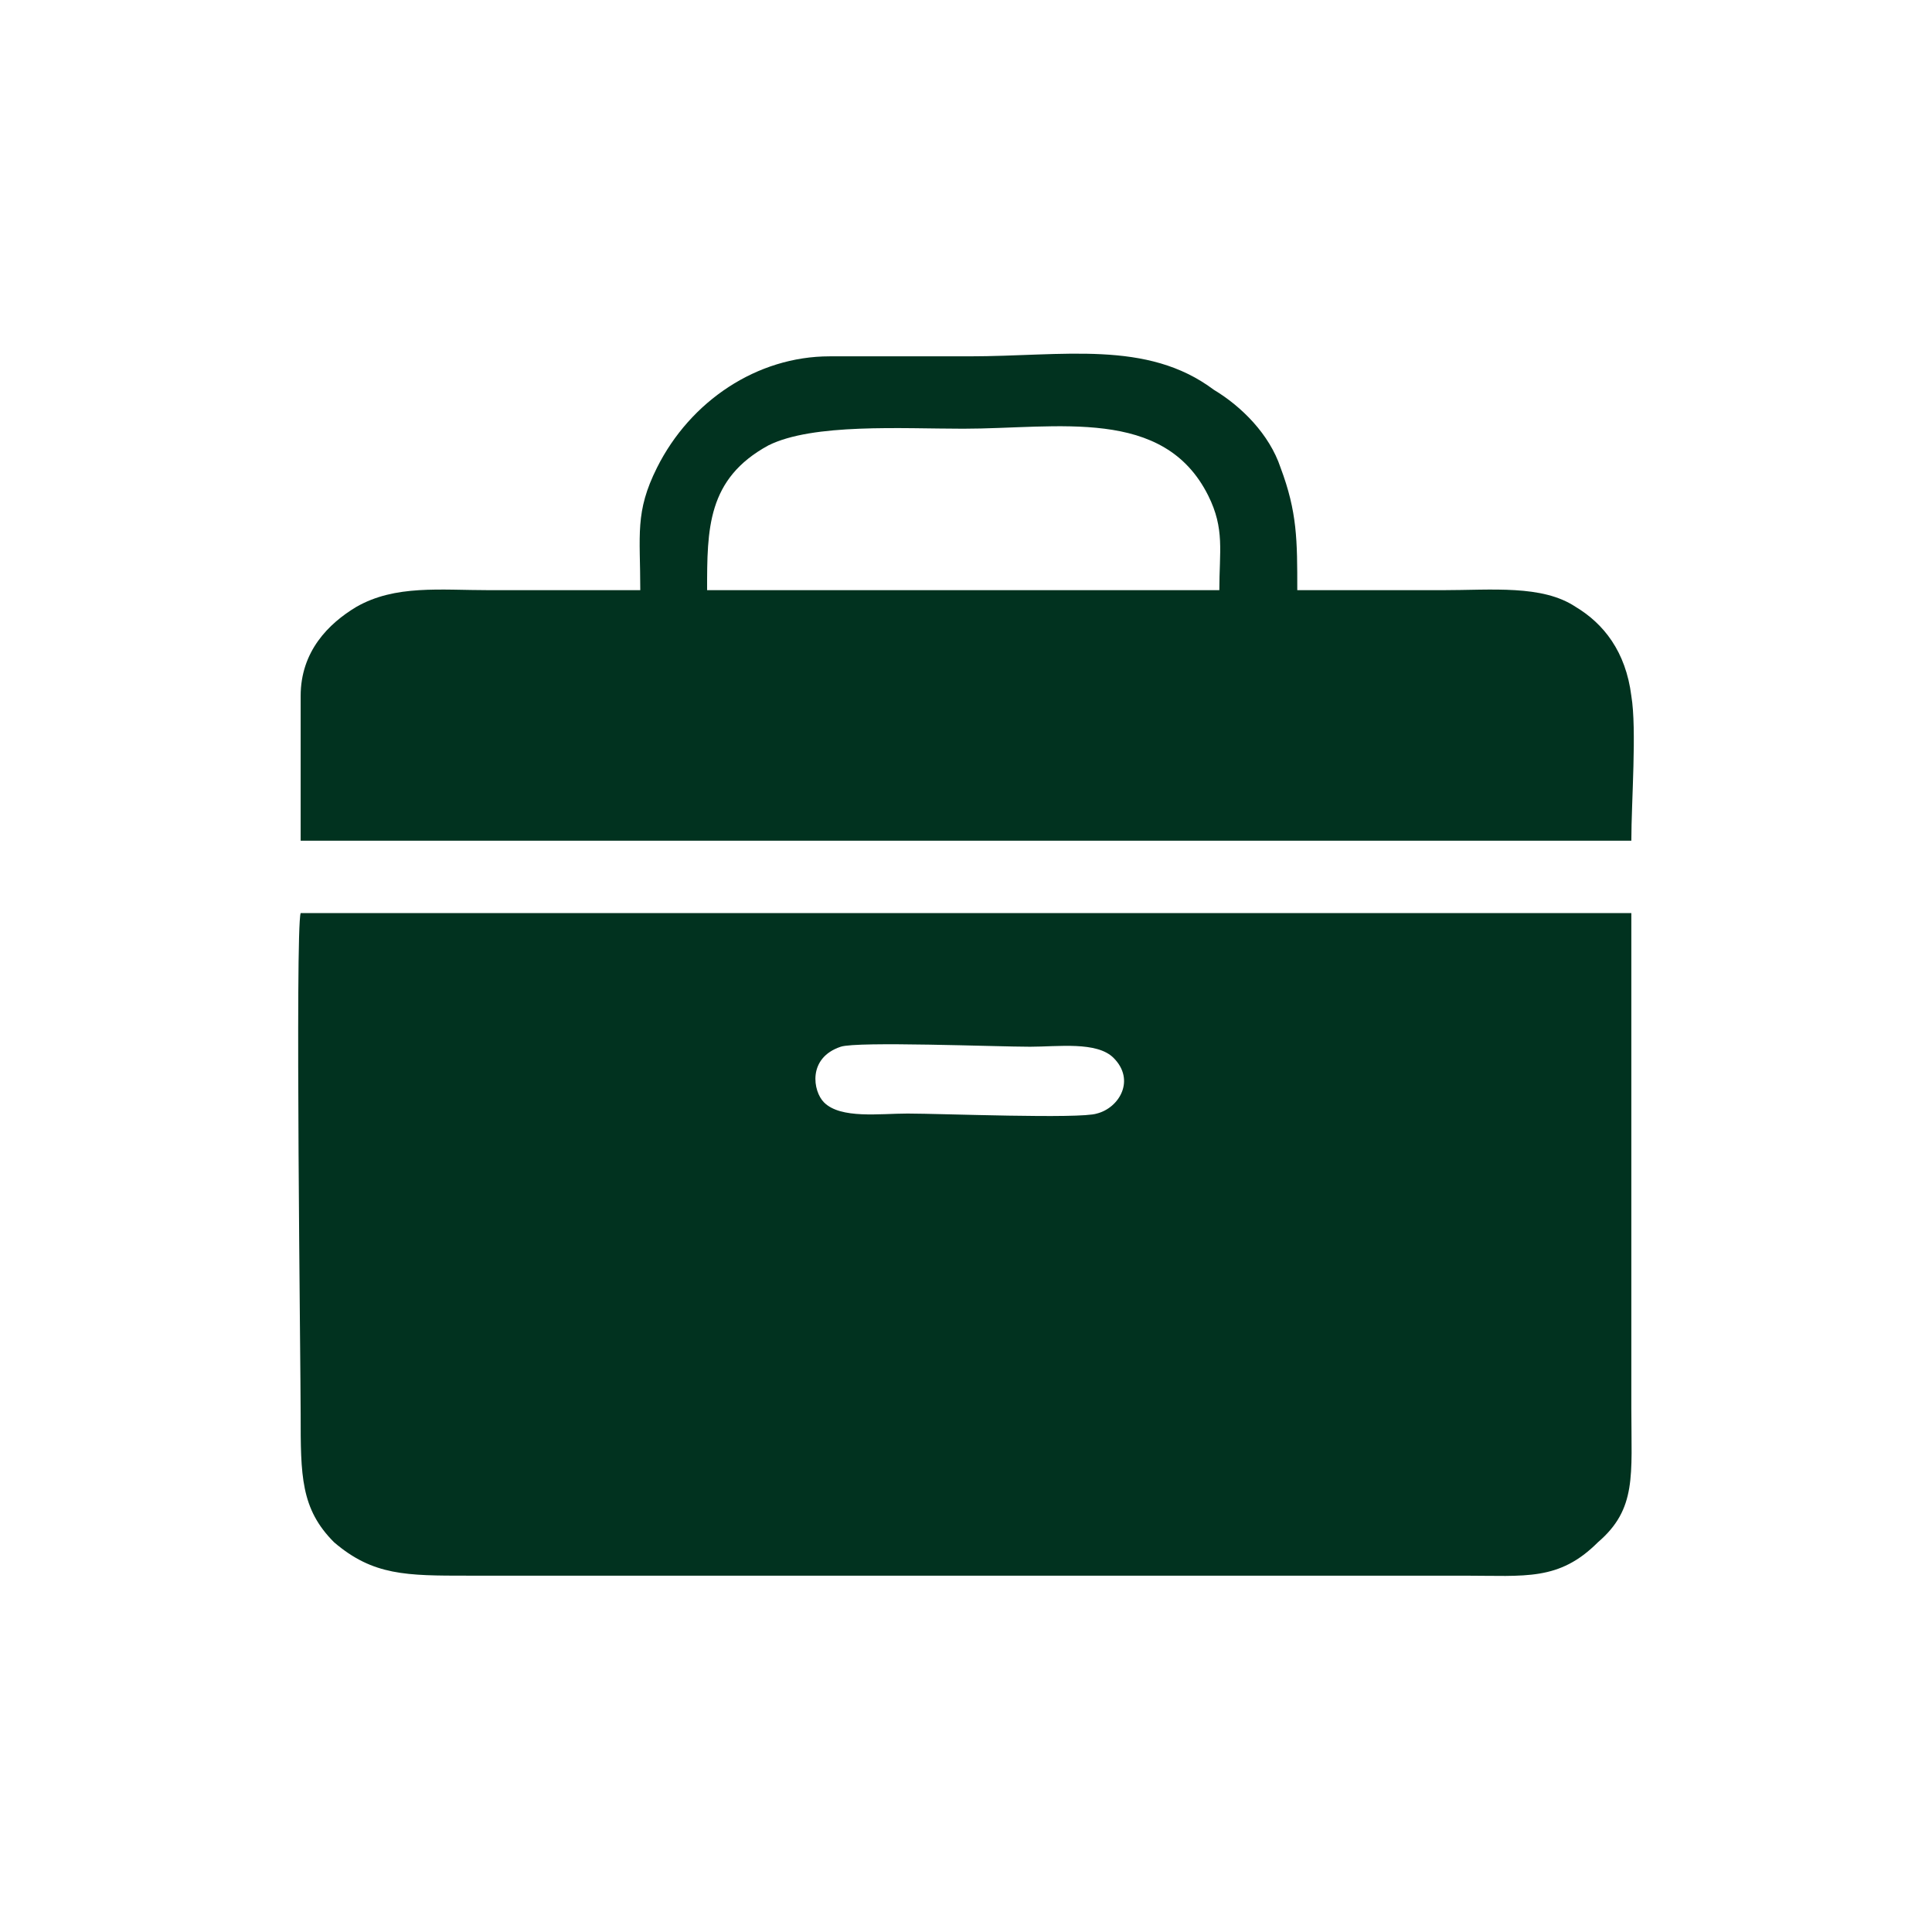 <?xml version="1.0" encoding="UTF-8"?>
<!DOCTYPE svg PUBLIC "-//W3C//DTD SVG 1.1//EN" "http://www.w3.org/Graphics/SVG/1.1/DTD/svg11.dtd">
<!-- Creator: CorelDRAW 2020 (64-Bit) -->
<svg xmlns="http://www.w3.org/2000/svg" xml:space="preserve" width="10.16mm" height="10.16mm" version="1.1" style="shape-rendering:geometricPrecision; text-rendering:geometricPrecision; image-rendering:optimizeQuality; fill-rule:evenodd; clip-rule:evenodd"
viewBox="0 0 3.47 3.47"
 xmlns:xlink="http://www.w3.org/1999/xlink"
 xmlns:xodm="http://www.corel.com/coreldraw/odm/2003">
 <defs>
  <style type="text/css">
   <![CDATA[
    .fil1 {fill:none}
    .fil0 {fill:#01321F}
   ]]>
  </style>
 </defs>
 <g id="Layer_x0020_1">
  <g id="_2069284623792">
   <path class="fil0" d="M1.51 1.88c0.03,-0.01 0.28,-0 0.34,-0 0.05,0 0.12,-0.01 0.15,0.02 0.04,0.04 0.01,0.09 -0.03,0.1 -0.03,0.01 -0.28,0 -0.34,0 -0.05,0 -0.12,0.01 -0.15,-0.02 -0.02,-0.02 -0.03,-0.08 0.03,-0.1zm-0.97 -0.24c-0.01,0.03 -0,0.82 -0,0.9 0,0.11 -0,0.17 0.06,0.23 0.07,0.06 0.13,0.06 0.24,0.06l1.79 0c0.11,0 0.17,0.01 0.24,-0.06 0.07,-0.06 0.06,-0.12 0.06,-0.24 0,-0.07 0,-0.86 -0,-0.89l-2.39 0z"/>
   <path class="fil0" d="M2.19 1.06l-0.92 0c-0,-0.11 0,-0.2 0.11,-0.26 0.08,-0.04 0.24,-0.03 0.35,-0.03 0.17,0 0.36,-0.04 0.44,0.12 0.03,0.06 0.02,0.1 0.02,0.17zm-1.05 0c-0.09,0 -0.18,0 -0.26,0 -0.09,0 -0.17,-0.01 -0.24,0.03 -0.05,0.03 -0.1,0.08 -0.1,0.16l0 0.26 2.39 0c0,-0.07 0.01,-0.2 -0,-0.26 -0.01,-0.08 -0.05,-0.13 -0.1,-0.16 -0.06,-0.04 -0.15,-0.03 -0.24,-0.03 -0.09,0 -0.18,-0 -0.26,0 0,-0.09 0,-0.14 -0.03,-0.22 -0.02,-0.06 -0.07,-0.11 -0.12,-0.14 -0.12,-0.09 -0.27,-0.06 -0.44,-0.06 -0.08,0 -0.17,-0 -0.25,-0 -0.13,0 -0.25,0.08 -0.31,0.2 -0.04,0.08 -0.03,0.12 -0.03,0.22z"/>
  </g>
  <rect class="fil1" width="3.47" height="3.47"/>
 </g>
</svg>
